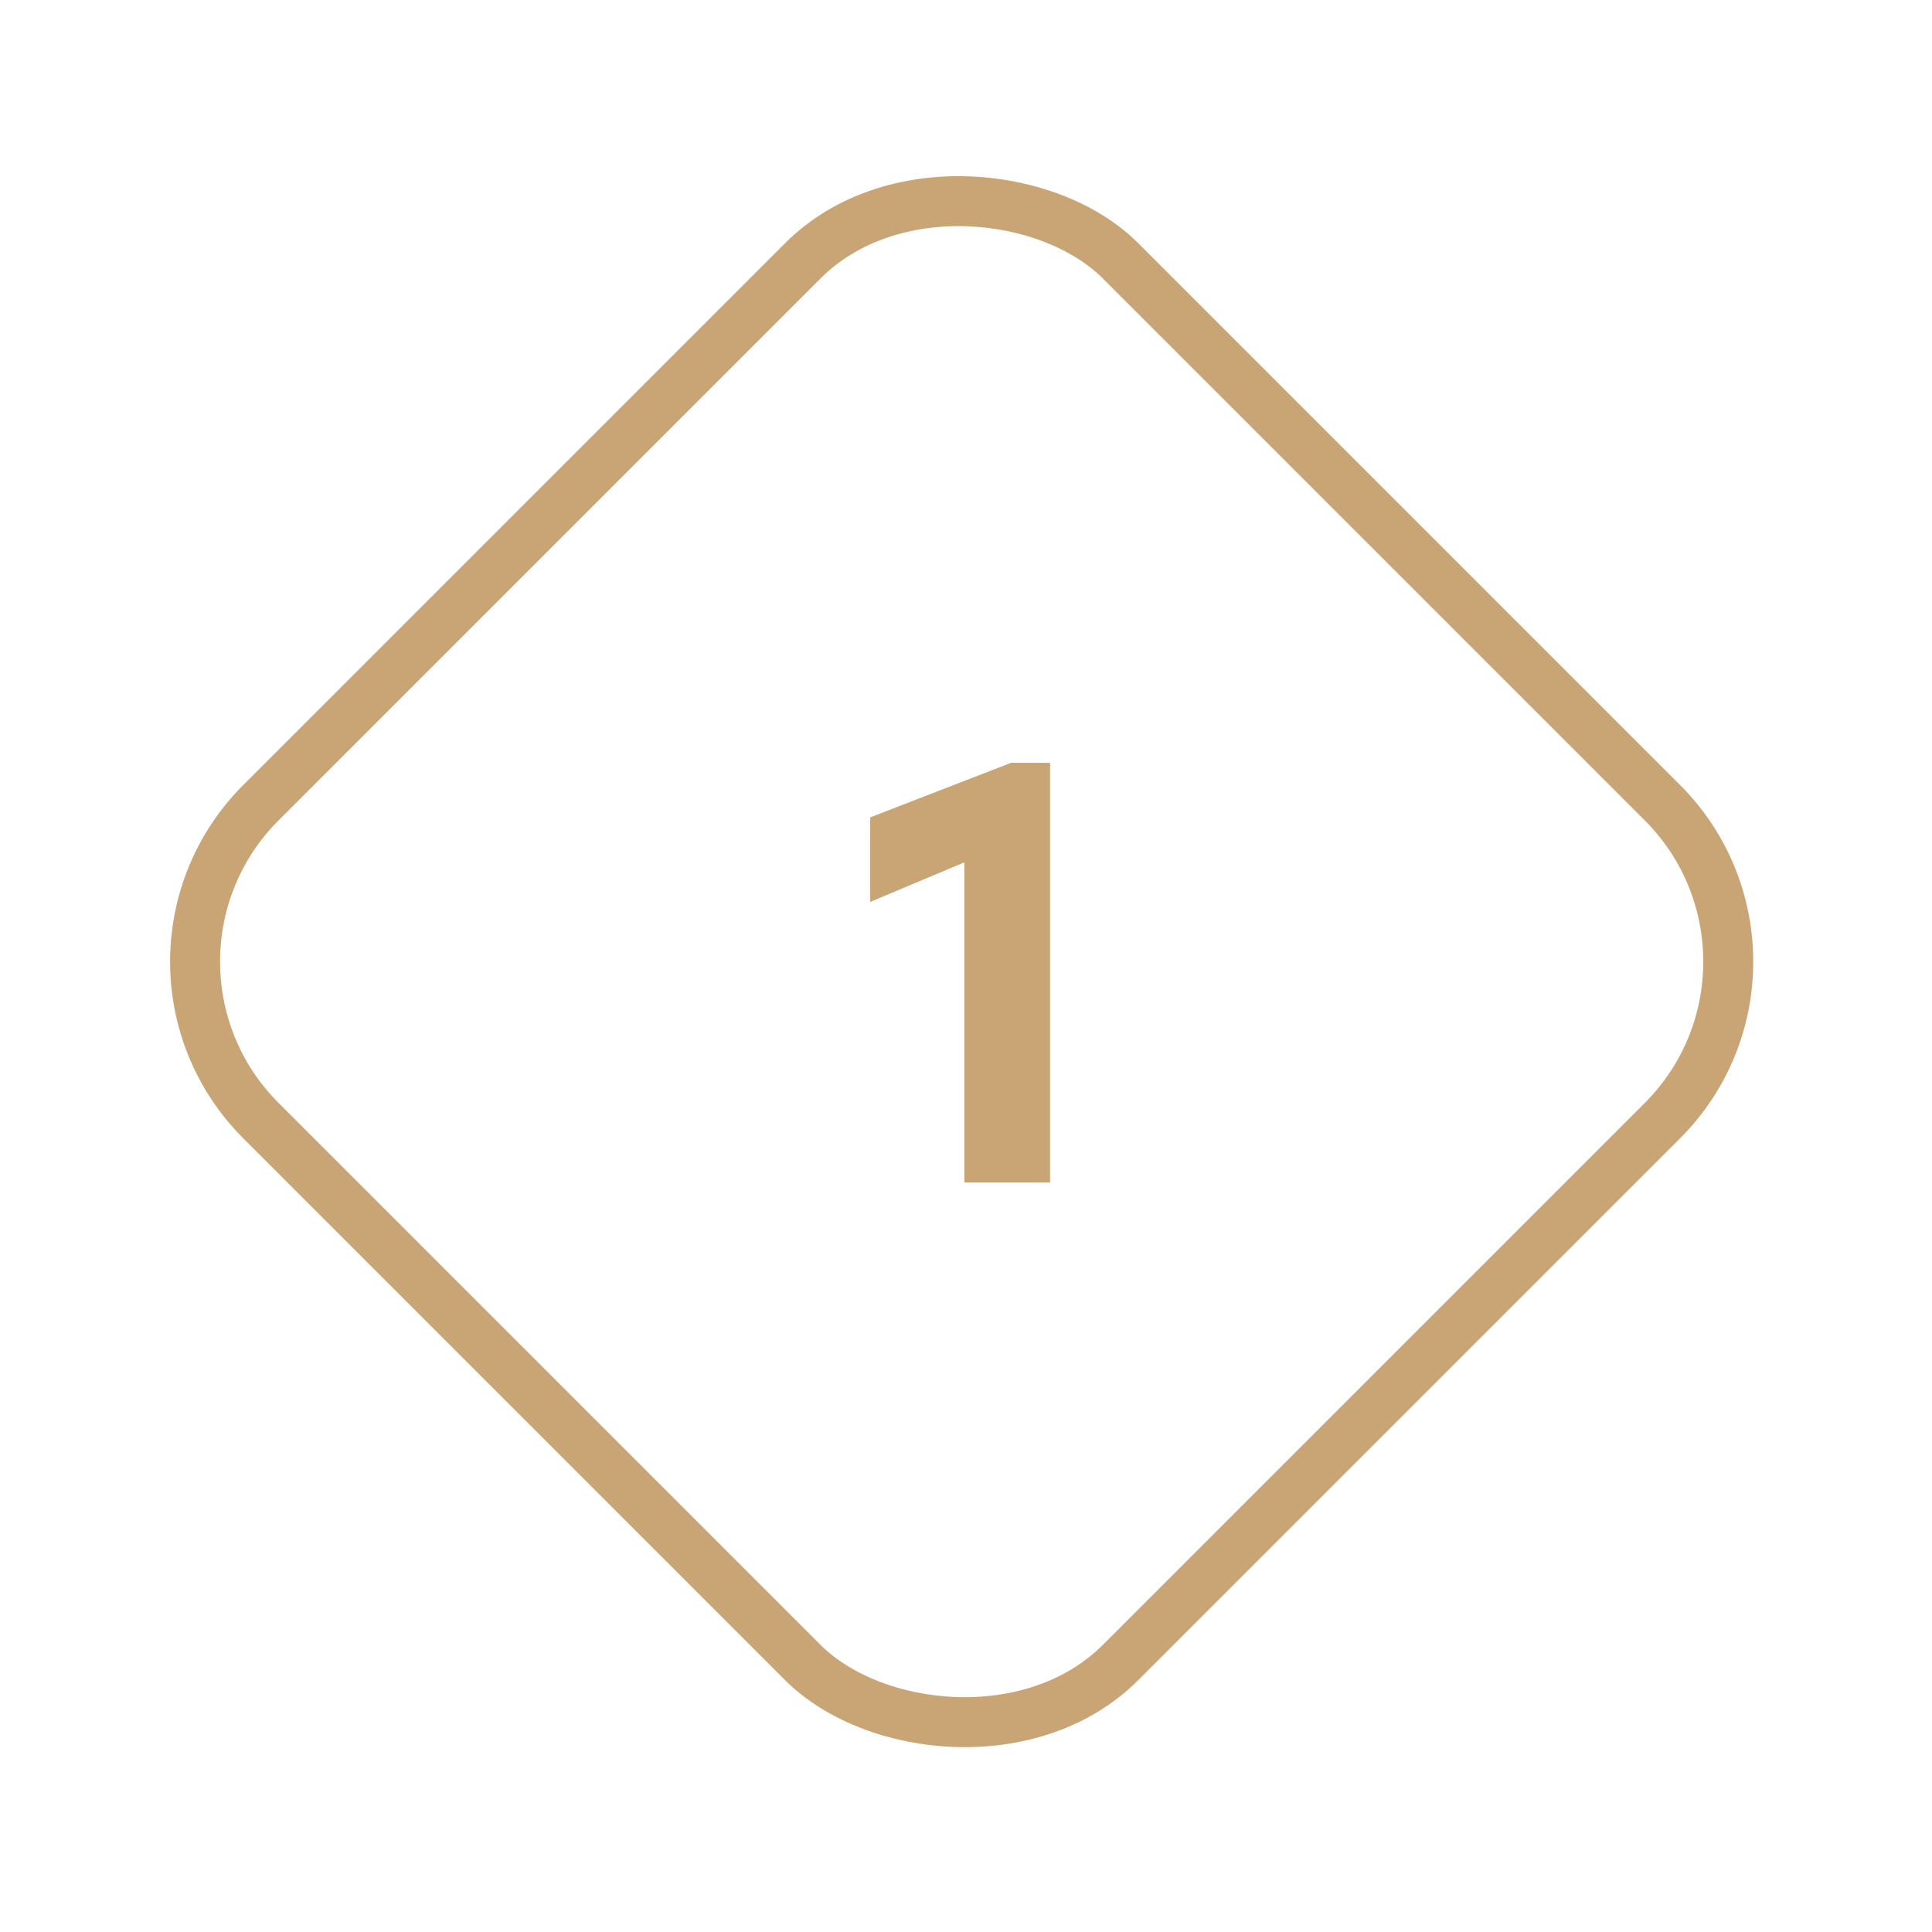 <?xml version="1.0" encoding="UTF-8"?> <svg xmlns="http://www.w3.org/2000/svg" width="116" height="116" viewBox="0 0 116 116" fill="none"> <g clip-path="url(#clip0)" filter="url(#filter0_d)"> <rect x="6.121" y="53.74" width="73" height="73" rx="13.5" transform="rotate(-45 6.121 53.74)" stroke="#C9A475" stroke-width="3"></rect> <path d="M60.708 41.8H63.048V67H57.9V47.776L52.248 50.152V45.076L60.708 41.8Z" fill="#C9A475"></path> </g> <defs> <filter id="filter0_d" x="0" y="0" width="115.48" height="115.48" filterUnits="userSpaceOnUse" color-interpolation-filters="sRGB"> <feFlood flood-opacity="0" result="BackgroundImageFix"></feFlood> <feColorMatrix in="SourceAlpha" type="matrix" values="0 0 0 0 0 0 0 0 0 0 0 0 0 0 0 0 0 0 127 0"></feColorMatrix> <feOffset dy="4"></feOffset> <feGaussianBlur stdDeviation="2"></feGaussianBlur> <feColorMatrix type="matrix" values="0 0 0 0 0 0 0 0 0 0 0 0 0 0 0 0 0 0 0.25 0"></feColorMatrix> <feBlend mode="normal" in2="BackgroundImageFix" result="effect1_dropShadow"></feBlend> <feBlend mode="normal" in="SourceGraphic" in2="effect1_dropShadow" result="shape"></feBlend> </filter> <clipPath id="clip0"> <rect width="76" height="76" fill="white" transform="translate(4 53.74) rotate(-45)"></rect> </clipPath> </defs> </svg> 